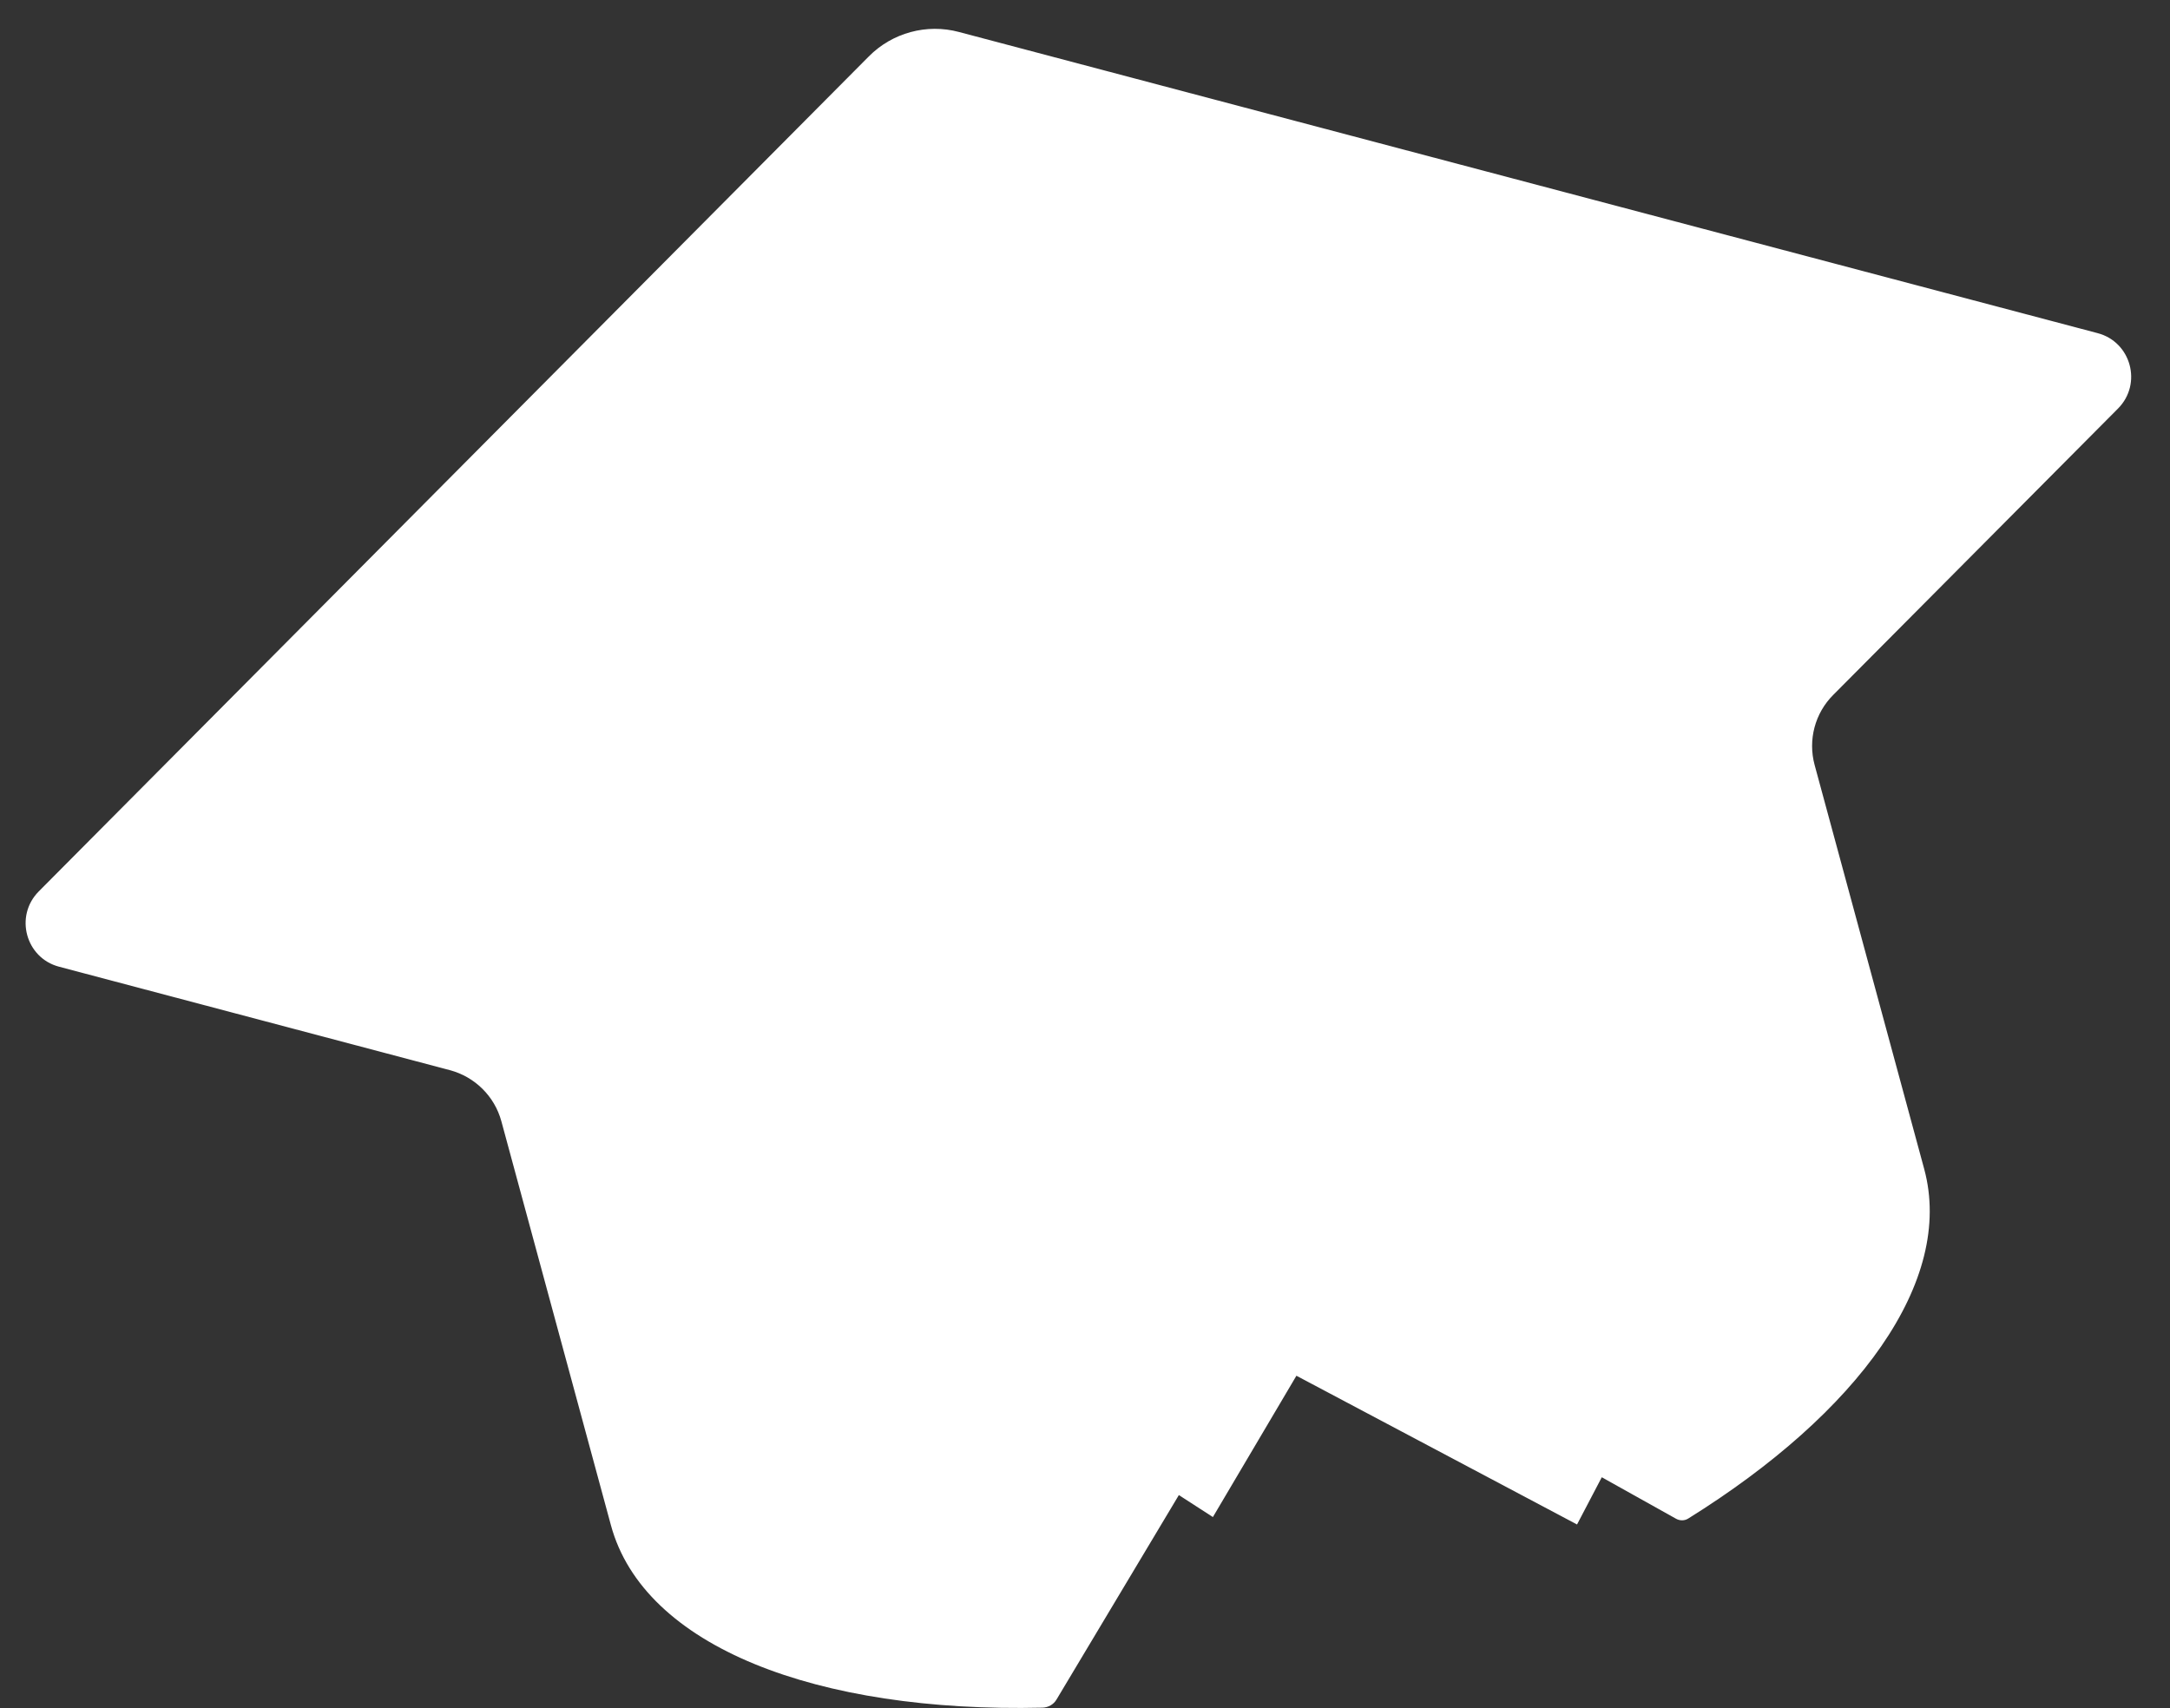 <svg width="47" height="37" viewBox="0 0 47 37" fill="none" xmlns="http://www.w3.org/2000/svg">
<rect x="0" y="0" width="47" height="37" fill="#333333" stroke="none"/>
<path d="M45.876 8.848L39.708 15.051C39.309 15.448 39.156 16.029 39.303 16.571L41.676 25.322C42.334 27.75 40.247 30.602 36.566 32.894C36.486 32.945 36.384 32.944 36.304 32.9L34.693 32L34.157 33.023L28.079 29.801L26.27 32.862L25.533 32.386L22.883 36.815C22.819 36.923 22.706 36.986 22.58 36.991C17.694 37.105 13.946 35.673 13.232 33.039L10.859 24.288C10.712 23.746 10.283 23.324 9.741 23.181L1.28 20.941C0.556 20.751 0.31 19.845 0.838 19.311L18.818 1.222C19.326 0.709 20.073 0.506 20.771 0.693L45.434 7.217C46.158 7.408 46.404 8.314 45.876 8.848Z" fill="white"/>
</svg>
